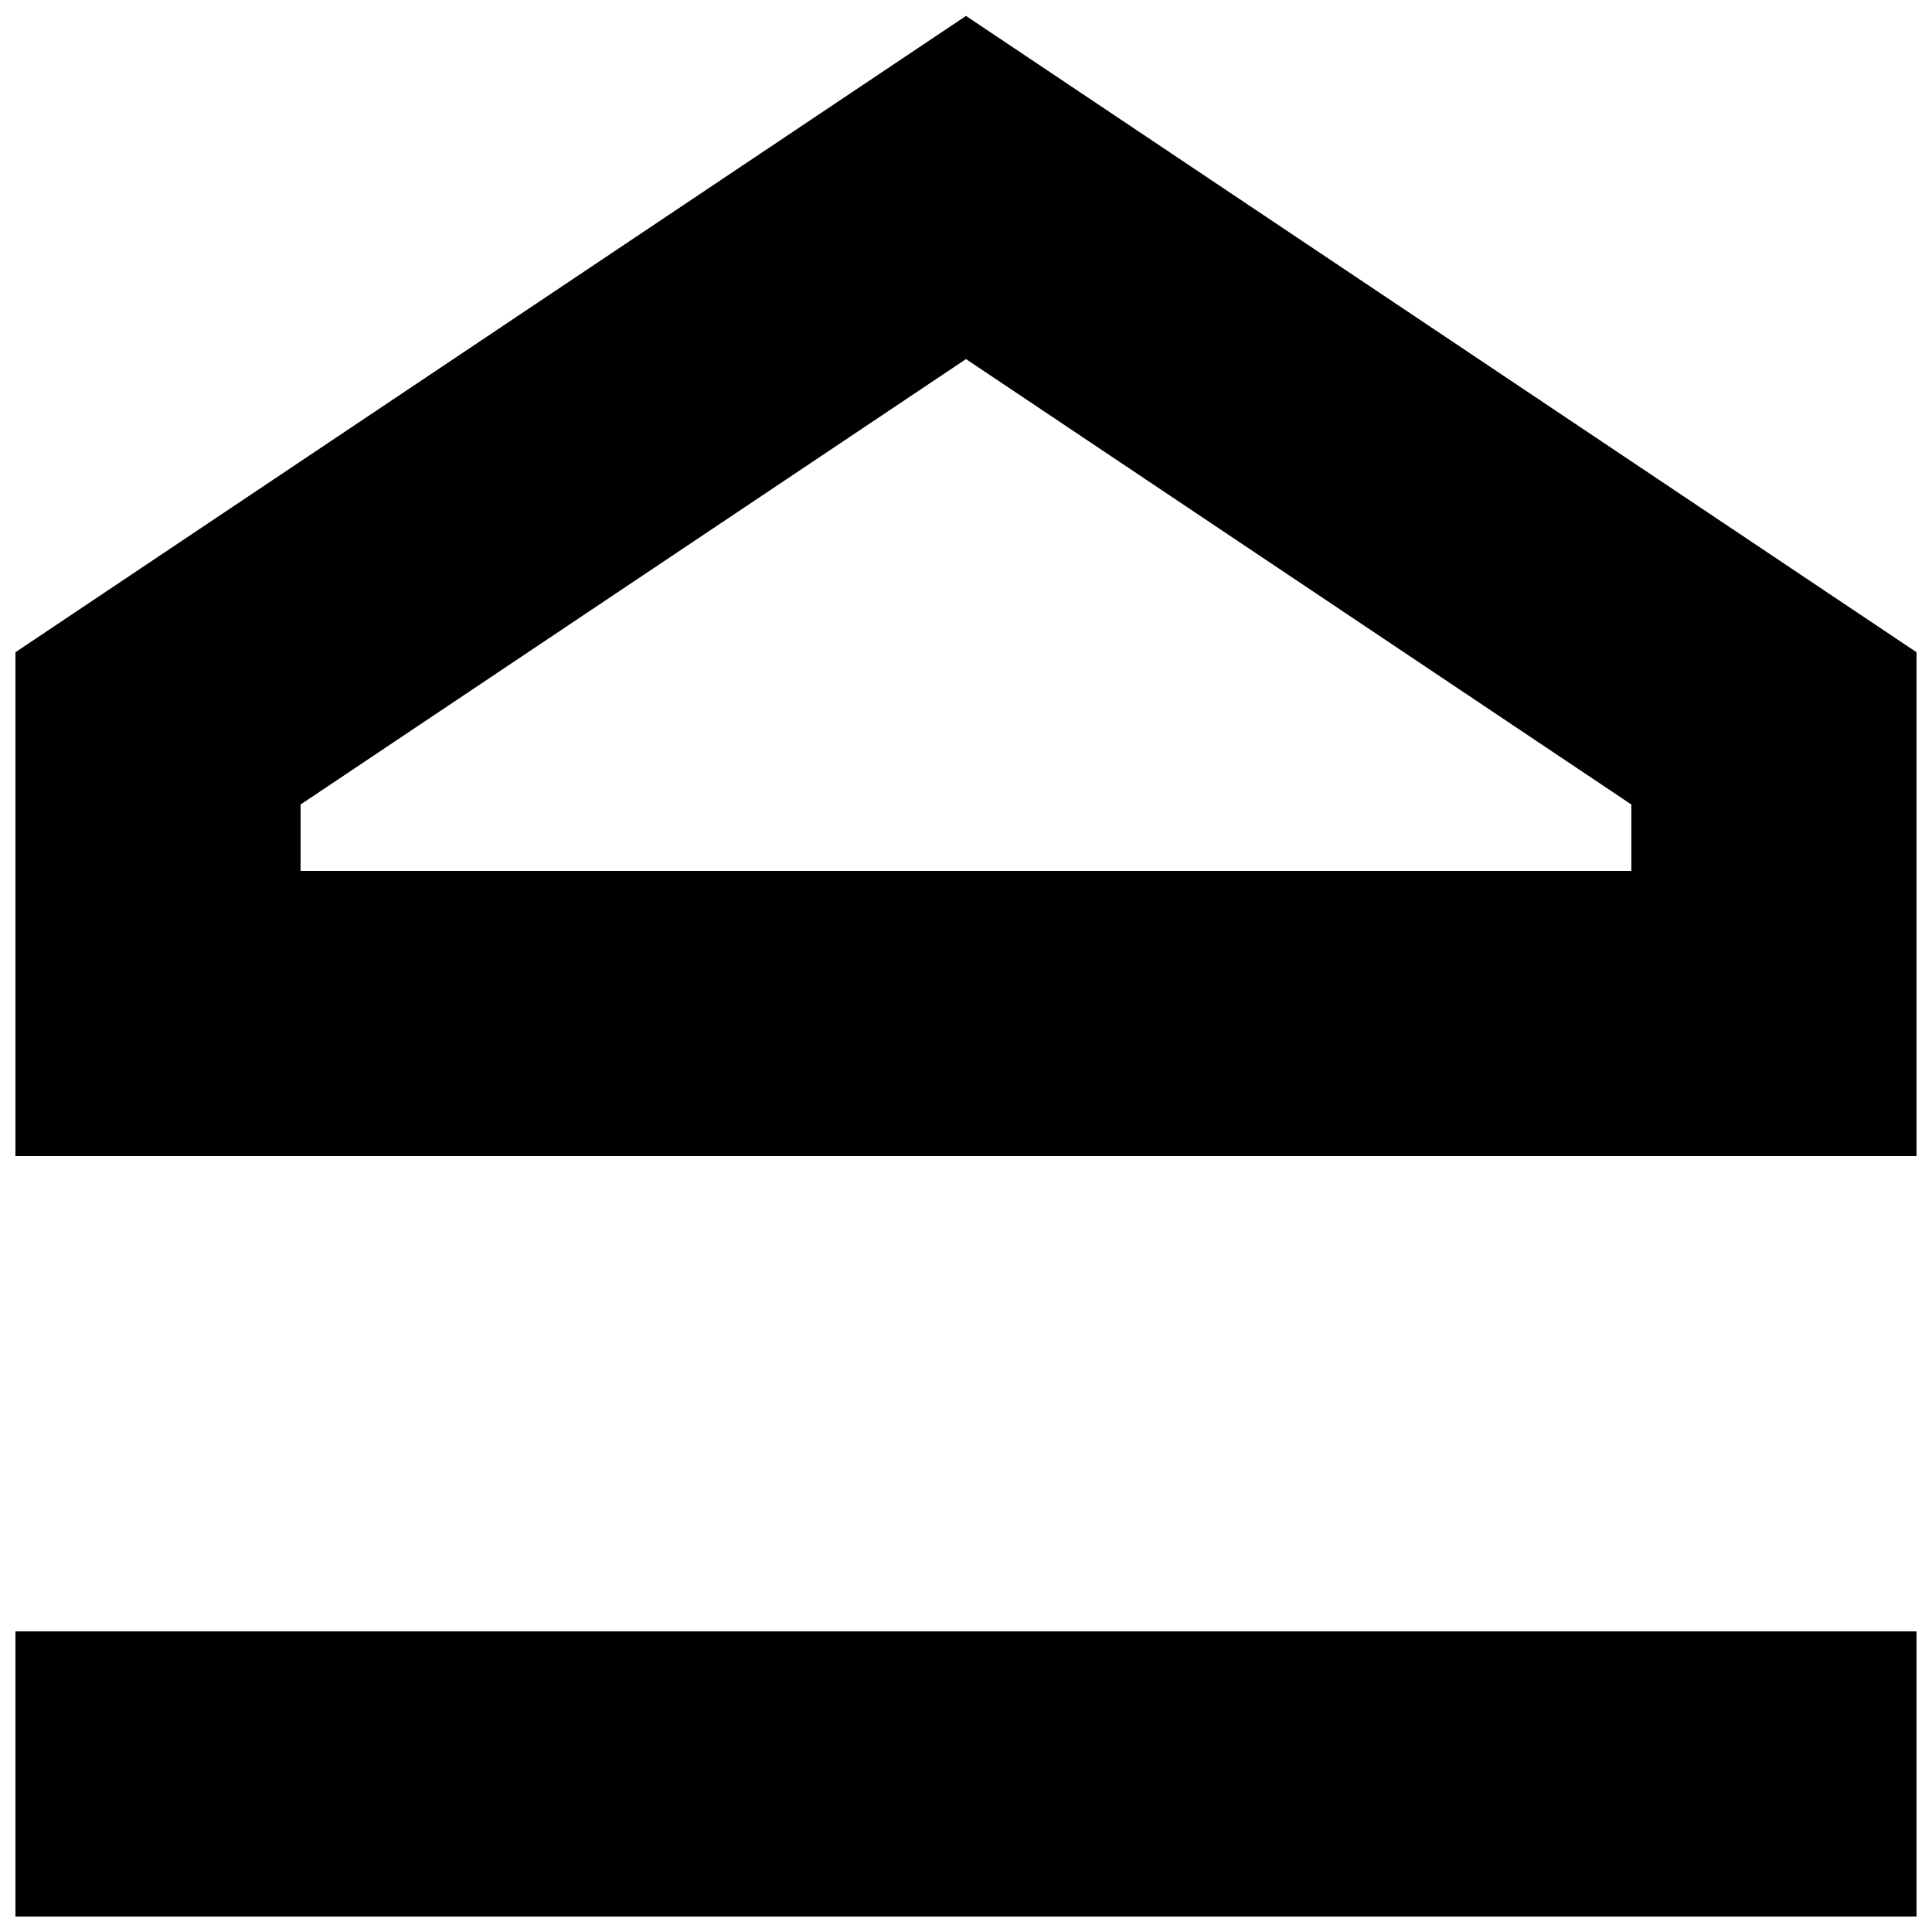 <?xml version="1.0" encoding="UTF-8"?>
<!-- Uploaded to: ICON Repo, www.svgrepo.com, Generator: ICON Repo Mixer Tools -->
<svg width="800px" height="800px" version="1.1" viewBox="144 144 512 512" xmlns="http://www.w3.org/2000/svg">
 <defs>
  <clipPath id="a">
   <path d="m148.09 148.09h503.81v503.81h-503.81z"/>
  </clipPath>
 </defs>
 <g clip-path="url(#a)">
  <path d="m148.09 316.85 251.91-168.63 251.9 168.63v133.53h-503.81zm428.24 57.961v-17.609l-176.33-118.04-176.34 118.04v17.609zm75.57 201.52v75.57h-503.81v-75.57z" fill-rule="evenodd"/>
 </g>
</svg>